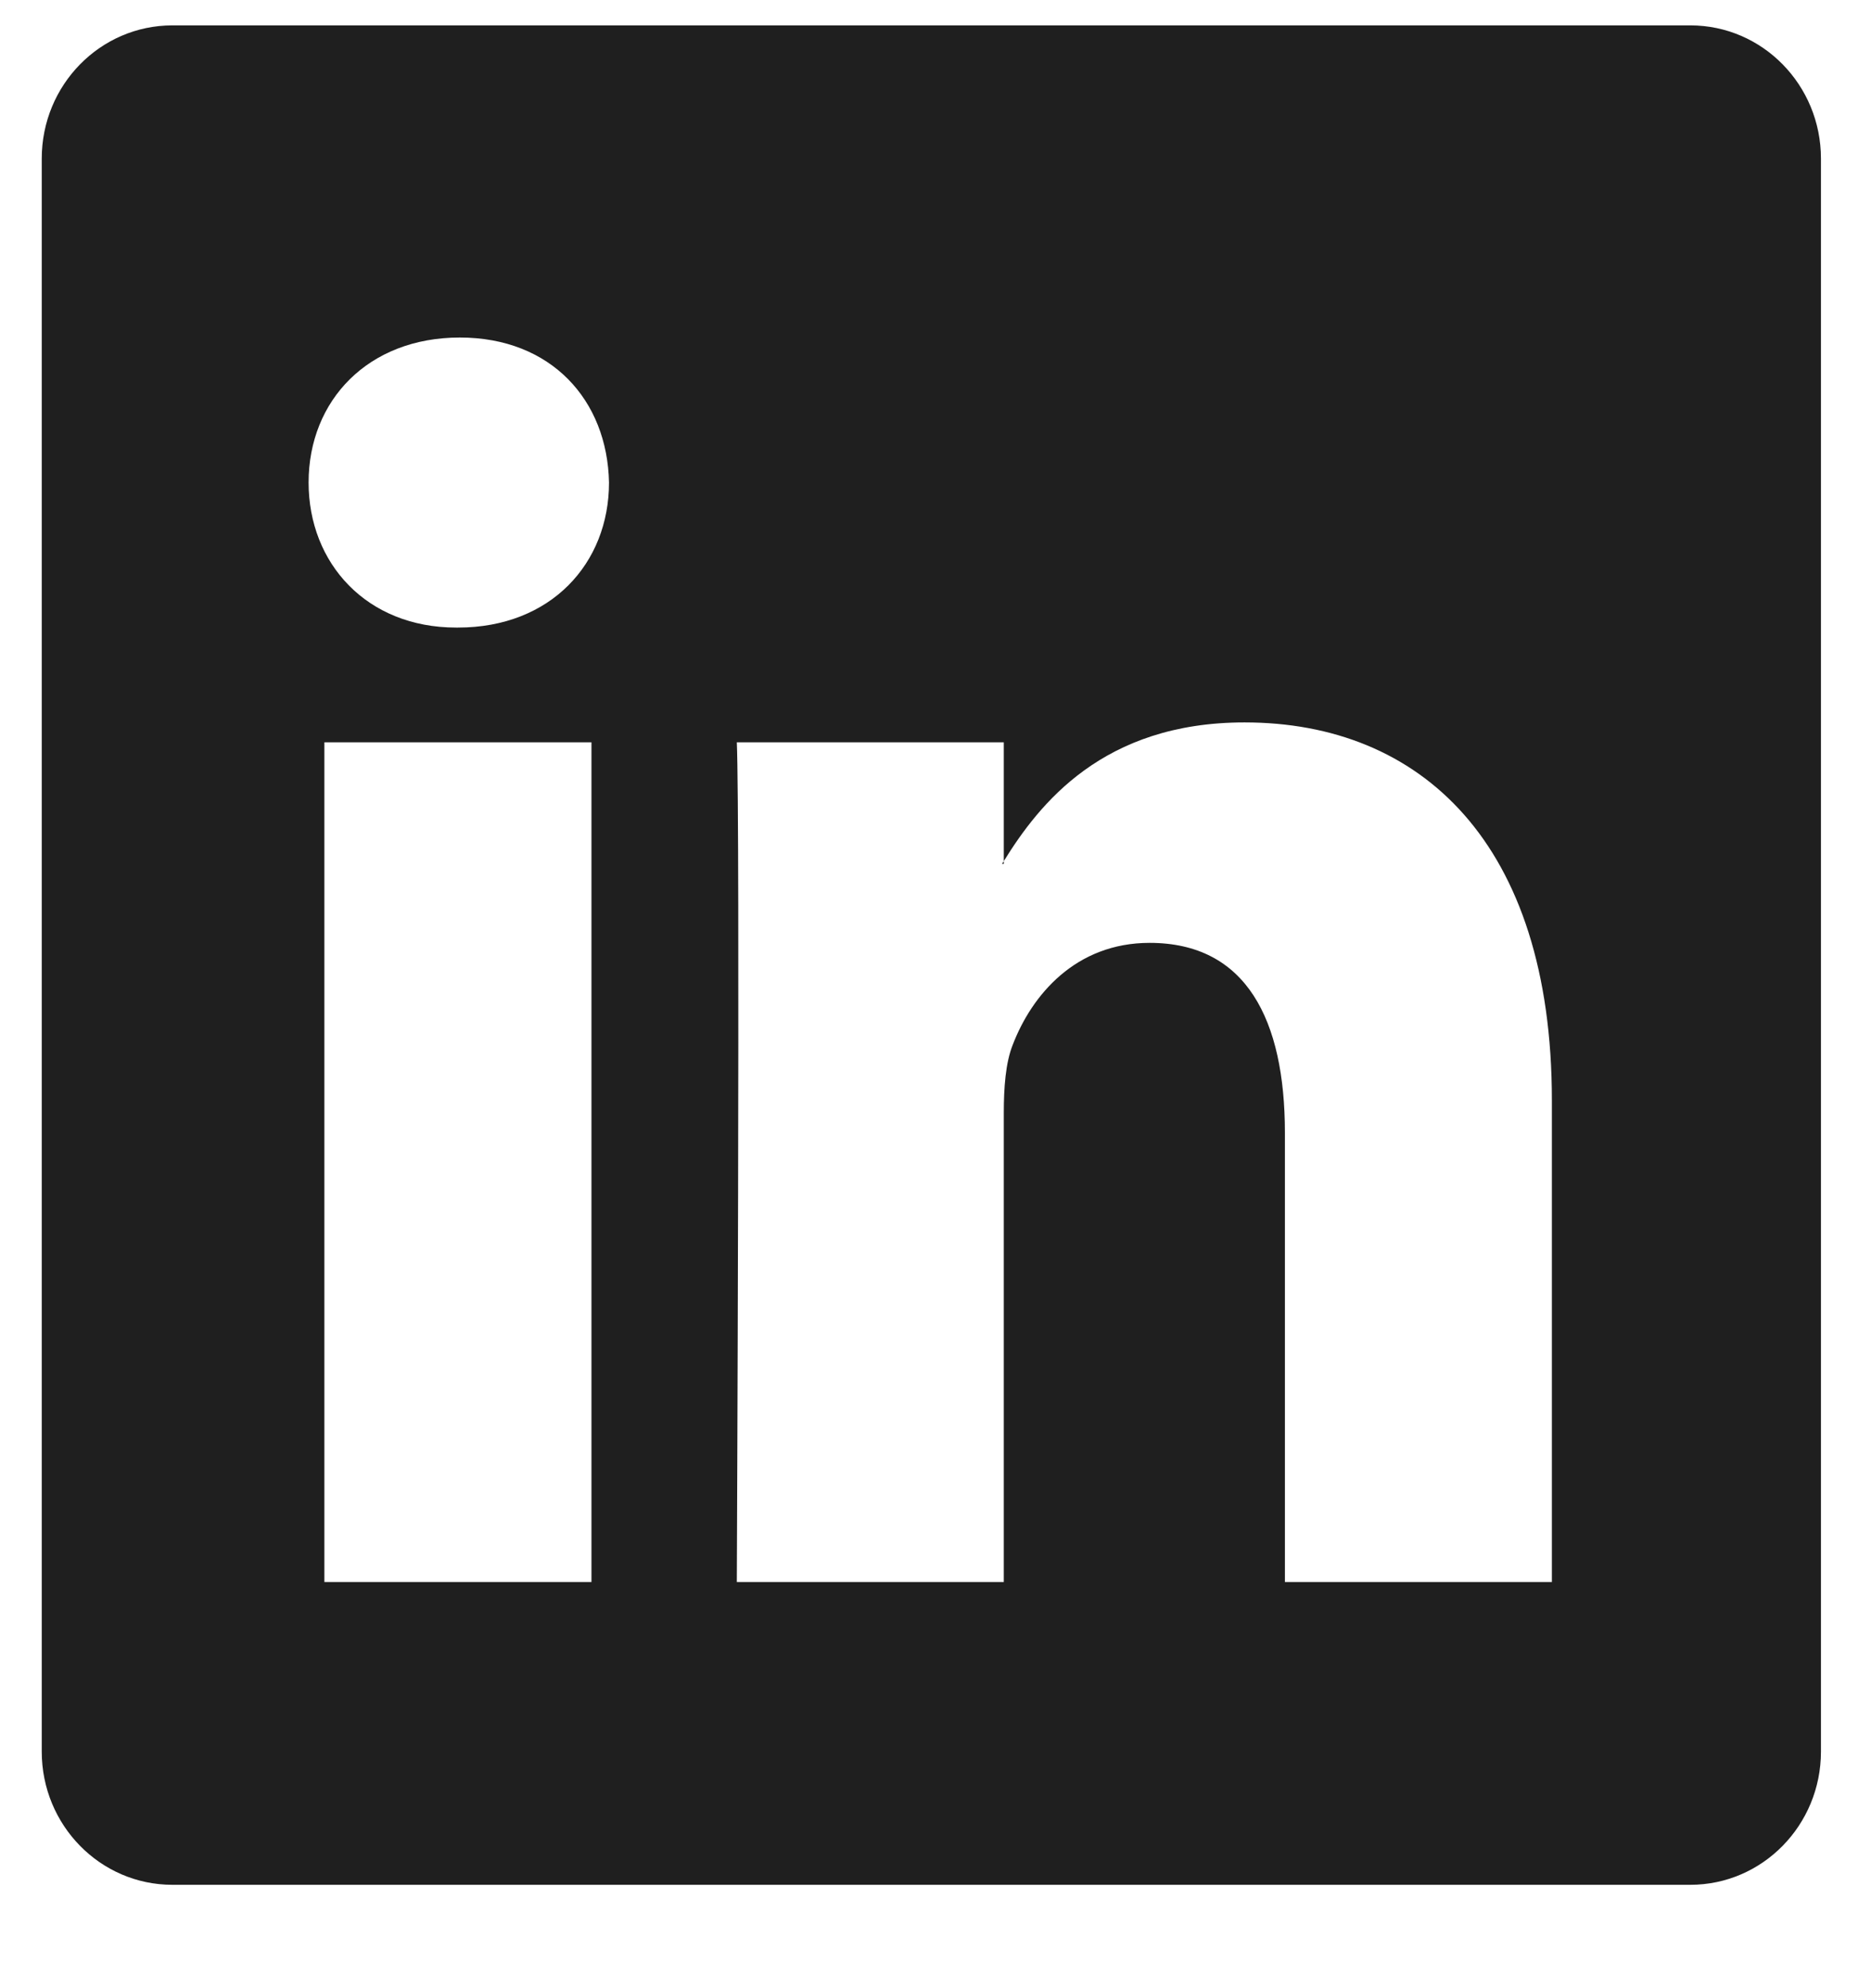<svg width="16" height="17" viewBox="0 0 16 17" fill="none" xmlns="http://www.w3.org/2000/svg">
<path d="M0.357 1.356C0.357 0.727 0.857 0.217 1.474 0.217H14.455C15.072 0.217 15.572 0.727 15.572 1.356V14.977C15.572 15.606 15.072 16.116 14.455 16.116H1.474C0.857 16.116 0.357 15.606 0.357 14.977V1.356ZM5.058 13.527V6.347H2.774V13.527H5.058ZM3.916 5.366C4.712 5.366 5.208 4.816 5.208 4.126C5.194 3.421 4.713 2.886 3.932 2.886C3.15 2.886 2.639 3.422 2.639 4.126C2.639 4.816 3.135 5.366 3.901 5.366H3.916ZM8.584 13.527V9.517C8.584 9.302 8.599 9.088 8.66 8.935C8.824 8.506 9.2 8.062 9.831 8.062C10.658 8.062 10.988 8.72 10.988 9.686V13.527H13.271V9.409C13.271 7.203 12.145 6.177 10.643 6.177C9.431 6.177 8.888 6.873 8.584 7.363V7.387H8.569C8.574 7.379 8.579 7.371 8.584 7.363V6.347H6.301C6.33 7.021 6.301 13.527 6.301 13.527H8.584Z" fill="#1F1F1F"/>
</svg>
